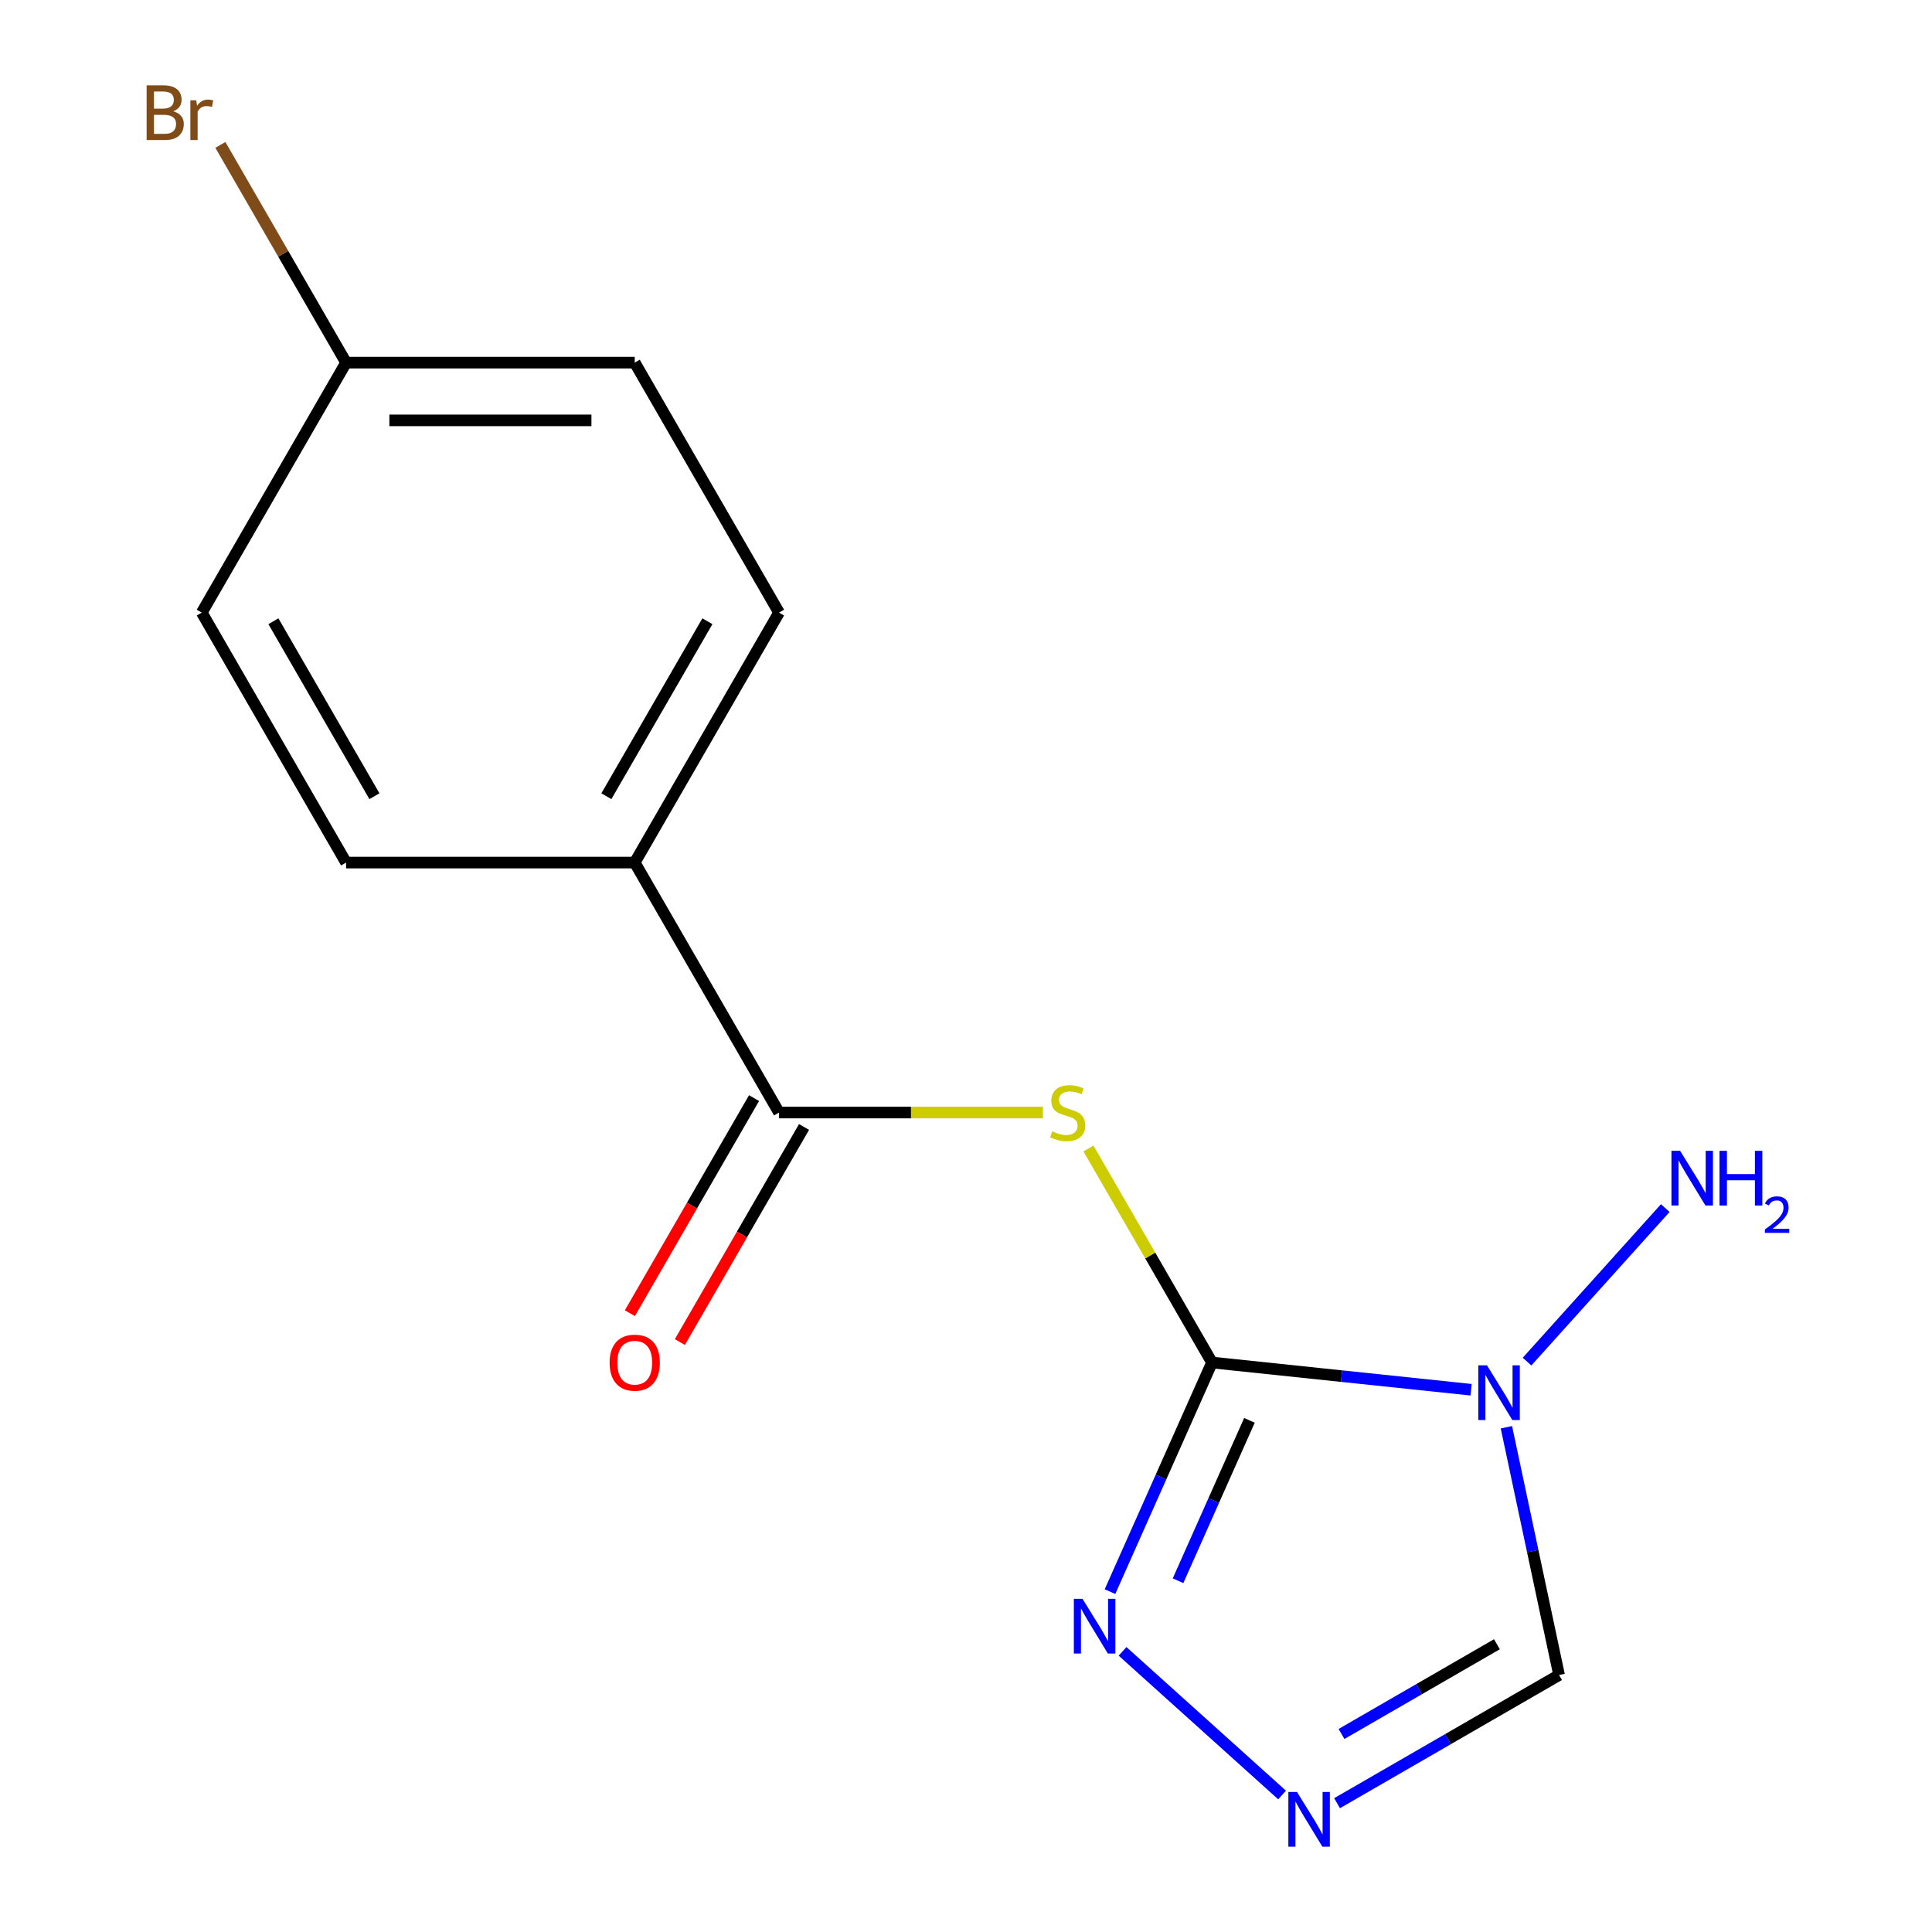 <?xml version='1.0' encoding='iso-8859-1'?>
<svg version='1.1' baseProfile='full'
              xmlns='http://www.w3.org/2000/svg'
                      xmlns:rdkit='http://www.rdkit.org/xml'
                      xmlns:xlink='http://www.w3.org/1999/xlink'
                  xml:space='preserve'
width='1000px' height='1000px' viewBox='0 0 1000 1000'>
<!-- END OF HEADER -->
<rect style='opacity:1.0;fill:#FFFFFF;stroke:none' width='1000' height='1000' x='0' y='0'> </rect>
<path class='bond-0' d='M 627.33,705.233 L 694.383,712.28' style='fill:none;fill-rule:evenodd;stroke:#000000;stroke-width:6px;stroke-linecap:butt;stroke-linejoin:miter;stroke-opacity:1' />
<path class='bond-0' d='M 694.383,712.28 L 761.436,719.328' style='fill:none;fill-rule:evenodd;stroke:#0000FF;stroke-width:6px;stroke-linecap:butt;stroke-linejoin:miter;stroke-opacity:1' />
<path class='bond-1' d='M 627.33,705.233 L 595.354,649.849' style='fill:none;fill-rule:evenodd;stroke:#000000;stroke-width:6px;stroke-linecap:butt;stroke-linejoin:miter;stroke-opacity:1' />
<path class='bond-1' d='M 595.354,649.849 L 563.378,594.465' style='fill:none;fill-rule:evenodd;stroke:#CCCC00;stroke-width:6px;stroke-linecap:butt;stroke-linejoin:miter;stroke-opacity:1' />
<path class='bond-2' d='M 627.33,705.233 L 600.931,764.527' style='fill:none;fill-rule:evenodd;stroke:#000000;stroke-width:6px;stroke-linecap:butt;stroke-linejoin:miter;stroke-opacity:1' />
<path class='bond-2' d='M 600.931,764.527 L 574.532,823.82' style='fill:none;fill-rule:evenodd;stroke:#0000FF;stroke-width:6px;stroke-linecap:butt;stroke-linejoin:miter;stroke-opacity:1' />
<path class='bond-2' d='M 646.707,735.174 L 628.228,776.68' style='fill:none;fill-rule:evenodd;stroke:#000000;stroke-width:6px;stroke-linecap:butt;stroke-linejoin:miter;stroke-opacity:1' />
<path class='bond-2' d='M 628.228,776.68 L 609.748,818.186' style='fill:none;fill-rule:evenodd;stroke:#0000FF;stroke-width:6px;stroke-linecap:butt;stroke-linejoin:miter;stroke-opacity:1' />
<path class='bond-5' d='M 779.714,738.744 L 793.344,802.864' style='fill:none;fill-rule:evenodd;stroke:#0000FF;stroke-width:6px;stroke-linecap:butt;stroke-linejoin:miter;stroke-opacity:1' />
<path class='bond-5' d='M 793.344,802.864 L 806.973,866.983' style='fill:none;fill-rule:evenodd;stroke:#000000;stroke-width:6px;stroke-linecap:butt;stroke-linejoin:miter;stroke-opacity:1' />
<path class='bond-8' d='M 790.386,704.773 L 861.944,625.3' style='fill:none;fill-rule:evenodd;stroke:#0000FF;stroke-width:6px;stroke-linecap:butt;stroke-linejoin:miter;stroke-opacity:1' />
<path class='bond-4' d='M 539.816,575.85 L 471.524,575.85' style='fill:none;fill-rule:evenodd;stroke:#CCCC00;stroke-width:6px;stroke-linecap:butt;stroke-linejoin:miter;stroke-opacity:1' />
<path class='bond-4' d='M 471.524,575.85 L 403.232,575.85' style='fill:none;fill-rule:evenodd;stroke:#000000;stroke-width:6px;stroke-linecap:butt;stroke-linejoin:miter;stroke-opacity:1' />
<path class='bond-3' d='M 581.039,854.749 L 663.601,929.088' style='fill:none;fill-rule:evenodd;stroke:#0000FF;stroke-width:6px;stroke-linecap:butt;stroke-linejoin:miter;stroke-opacity:1' />
<path class='bond-15' d='M 692.064,933.326 L 749.518,900.155' style='fill:none;fill-rule:evenodd;stroke:#0000FF;stroke-width:6px;stroke-linecap:butt;stroke-linejoin:miter;stroke-opacity:1' />
<path class='bond-15' d='M 749.518,900.155 L 806.973,866.983' style='fill:none;fill-rule:evenodd;stroke:#000000;stroke-width:6px;stroke-linecap:butt;stroke-linejoin:miter;stroke-opacity:1' />
<path class='bond-15' d='M 694.361,897.498 L 734.579,874.278' style='fill:none;fill-rule:evenodd;stroke:#0000FF;stroke-width:6px;stroke-linecap:butt;stroke-linejoin:miter;stroke-opacity:1' />
<path class='bond-15' d='M 734.579,874.278 L 774.796,851.058' style='fill:none;fill-rule:evenodd;stroke:#000000;stroke-width:6px;stroke-linecap:butt;stroke-linejoin:miter;stroke-opacity:1' />
<path class='bond-6' d='M 403.232,575.85 L 328.533,446.467' style='fill:none;fill-rule:evenodd;stroke:#000000;stroke-width:6px;stroke-linecap:butt;stroke-linejoin:miter;stroke-opacity:1' />
<path class='bond-7' d='M 390.294,568.38 L 358.156,624.044' style='fill:none;fill-rule:evenodd;stroke:#000000;stroke-width:6px;stroke-linecap:butt;stroke-linejoin:miter;stroke-opacity:1' />
<path class='bond-7' d='M 358.156,624.044 L 326.019,679.708' style='fill:none;fill-rule:evenodd;stroke:#FF0000;stroke-width:6px;stroke-linecap:butt;stroke-linejoin:miter;stroke-opacity:1' />
<path class='bond-7' d='M 416.171,583.32 L 384.033,638.984' style='fill:none;fill-rule:evenodd;stroke:#000000;stroke-width:6px;stroke-linecap:butt;stroke-linejoin:miter;stroke-opacity:1' />
<path class='bond-7' d='M 384.033,638.984 L 351.895,694.648' style='fill:none;fill-rule:evenodd;stroke:#FF0000;stroke-width:6px;stroke-linecap:butt;stroke-linejoin:miter;stroke-opacity:1' />
<path class='bond-9' d='M 328.533,446.467 L 403.232,317.084' style='fill:none;fill-rule:evenodd;stroke:#000000;stroke-width:6px;stroke-linecap:butt;stroke-linejoin:miter;stroke-opacity:1' />
<path class='bond-9' d='M 313.861,412.119 L 366.151,321.551' style='fill:none;fill-rule:evenodd;stroke:#000000;stroke-width:6px;stroke-linecap:butt;stroke-linejoin:miter;stroke-opacity:1' />
<path class='bond-10' d='M 328.533,446.467 L 179.134,446.467' style='fill:none;fill-rule:evenodd;stroke:#000000;stroke-width:6px;stroke-linecap:butt;stroke-linejoin:miter;stroke-opacity:1' />
<path class='bond-13' d='M 403.232,317.084 L 328.533,187.7' style='fill:none;fill-rule:evenodd;stroke:#000000;stroke-width:6px;stroke-linecap:butt;stroke-linejoin:miter;stroke-opacity:1' />
<path class='bond-12' d='M 179.134,446.467 L 104.435,317.084' style='fill:none;fill-rule:evenodd;stroke:#000000;stroke-width:6px;stroke-linecap:butt;stroke-linejoin:miter;stroke-opacity:1' />
<path class='bond-12' d='M 193.806,412.119 L 141.516,321.551' style='fill:none;fill-rule:evenodd;stroke:#000000;stroke-width:6px;stroke-linecap:butt;stroke-linejoin:miter;stroke-opacity:1' />
<path class='bond-11' d='M 179.134,187.7 L 104.435,317.084' style='fill:none;fill-rule:evenodd;stroke:#000000;stroke-width:6px;stroke-linecap:butt;stroke-linejoin:miter;stroke-opacity:1' />
<path class='bond-14' d='M 179.134,187.7 L 146.602,131.353' style='fill:none;fill-rule:evenodd;stroke:#000000;stroke-width:6px;stroke-linecap:butt;stroke-linejoin:miter;stroke-opacity:1' />
<path class='bond-14' d='M 146.602,131.353 L 114.07,75.005' style='fill:none;fill-rule:evenodd;stroke:#7F4C19;stroke-width:6px;stroke-linecap:butt;stroke-linejoin:miter;stroke-opacity:1' />
<path class='bond-16' d='M 179.134,187.7 L 328.533,187.7' style='fill:none;fill-rule:evenodd;stroke:#000000;stroke-width:6px;stroke-linecap:butt;stroke-linejoin:miter;stroke-opacity:1' />
<path class='bond-16' d='M 201.544,217.58 L 306.123,217.58' style='fill:none;fill-rule:evenodd;stroke:#000000;stroke-width:6px;stroke-linecap:butt;stroke-linejoin:miter;stroke-opacity:1' />
<path  class='atom-1' d='M 769.651 706.689
L 778.931 721.689
Q 779.851 723.169, 781.331 725.849
Q 782.811 728.529, 782.891 728.689
L 782.891 706.689
L 786.651 706.689
L 786.651 735.009
L 782.771 735.009
L 772.811 718.609
Q 771.651 716.689, 770.411 714.489
Q 769.211 712.289, 768.851 711.609
L 768.851 735.009
L 765.171 735.009
L 765.171 706.689
L 769.651 706.689
' fill='#0000FF'/>
<path  class='atom-2' d='M 544.631 585.57
Q 544.951 585.69, 546.271 586.25
Q 547.591 586.81, 549.031 587.17
Q 550.511 587.49, 551.951 587.49
Q 554.631 587.49, 556.191 586.21
Q 557.751 584.89, 557.751 582.61
Q 557.751 581.05, 556.951 580.09
Q 556.191 579.13, 554.991 578.61
Q 553.791 578.09, 551.791 577.49
Q 549.271 576.73, 547.751 576.01
Q 546.271 575.29, 545.191 573.77
Q 544.151 572.25, 544.151 569.69
Q 544.151 566.13, 546.551 563.93
Q 548.991 561.73, 553.791 561.73
Q 557.071 561.73, 560.791 563.29
L 559.871 566.37
Q 556.471 564.97, 553.911 564.97
Q 551.151 564.97, 549.631 566.13
Q 548.111 567.25, 548.151 569.21
Q 548.151 570.73, 548.911 571.65
Q 549.711 572.57, 550.831 573.09
Q 551.991 573.61, 553.911 574.21
Q 556.471 575.01, 557.991 575.81
Q 559.511 576.61, 560.591 578.25
Q 561.711 579.85, 561.711 582.61
Q 561.711 586.53, 559.071 588.65
Q 556.471 590.73, 552.111 590.73
Q 549.591 590.73, 547.671 590.17
Q 545.791 589.65, 543.551 588.73
L 544.631 585.57
' fill='#CCCC00'/>
<path  class='atom-3' d='M 560.304 827.555
L 569.584 842.555
Q 570.504 844.035, 571.984 846.715
Q 573.464 849.395, 573.544 849.555
L 573.544 827.555
L 577.304 827.555
L 577.304 855.875
L 573.424 855.875
L 563.464 839.475
Q 562.304 837.555, 561.064 835.355
Q 559.864 833.155, 559.504 832.475
L 559.504 855.875
L 555.824 855.875
L 555.824 827.555
L 560.304 827.555
' fill='#0000FF'/>
<path  class='atom-4' d='M 671.329 927.523
L 680.609 942.523
Q 681.529 944.003, 683.009 946.683
Q 684.489 949.363, 684.569 949.523
L 684.569 927.523
L 688.329 927.523
L 688.329 955.843
L 684.449 955.843
L 674.489 939.443
Q 673.329 937.523, 672.089 935.323
Q 670.889 933.123, 670.529 932.443
L 670.529 955.843
L 666.849 955.843
L 666.849 927.523
L 671.329 927.523
' fill='#0000FF'/>
<path  class='atom-8' d='M 315.533 705.313
Q 315.533 698.513, 318.893 694.713
Q 322.253 690.913, 328.533 690.913
Q 334.813 690.913, 338.173 694.713
Q 341.533 698.513, 341.533 705.313
Q 341.533 712.193, 338.133 716.113
Q 334.733 719.993, 328.533 719.993
Q 322.293 719.993, 318.893 716.113
Q 315.533 712.233, 315.533 705.313
M 328.533 716.793
Q 332.853 716.793, 335.173 713.913
Q 337.533 710.993, 337.533 705.313
Q 337.533 699.753, 335.173 696.953
Q 332.853 694.113, 328.533 694.113
Q 324.213 694.113, 321.853 696.913
Q 319.533 699.713, 319.533 705.313
Q 319.533 711.033, 321.853 713.913
Q 324.213 716.793, 328.533 716.793
' fill='#FF0000'/>
<path  class='atom-9' d='M 869.618 595.664
L 878.898 610.664
Q 879.818 612.144, 881.298 614.824
Q 882.778 617.504, 882.858 617.664
L 882.858 595.664
L 886.618 595.664
L 886.618 623.984
L 882.738 623.984
L 872.778 607.584
Q 871.618 605.664, 870.378 603.464
Q 869.178 601.264, 868.818 600.584
L 868.818 623.984
L 865.138 623.984
L 865.138 595.664
L 869.618 595.664
' fill='#0000FF'/>
<path  class='atom-9' d='M 890.018 595.664
L 893.858 595.664
L 893.858 607.704
L 908.338 607.704
L 908.338 595.664
L 912.178 595.664
L 912.178 623.984
L 908.338 623.984
L 908.338 610.904
L 893.858 610.904
L 893.858 623.984
L 890.018 623.984
L 890.018 595.664
' fill='#0000FF'/>
<path  class='atom-9' d='M 913.551 622.991
Q 914.237 621.222, 915.874 620.245
Q 917.511 619.242, 919.781 619.242
Q 922.606 619.242, 924.19 620.773
Q 925.774 622.304, 925.774 625.024
Q 925.774 627.796, 923.715 630.383
Q 921.682 632.97, 917.458 636.032
L 926.091 636.032
L 926.091 638.144
L 913.498 638.144
L 913.498 636.376
Q 916.983 633.894, 919.042 632.046
Q 921.128 630.198, 922.131 628.535
Q 923.134 626.872, 923.134 625.156
Q 923.134 623.36, 922.236 622.357
Q 921.339 621.354, 919.781 621.354
Q 918.276 621.354, 917.273 621.961
Q 916.27 622.568, 915.557 623.915
L 913.551 622.991
' fill='#0000FF'/>
<path  class='atom-15' d='M 89.655 57.597
Q 92.375 58.357, 93.735 60.037
Q 95.135 61.677, 95.135 64.117
Q 95.135 68.037, 92.615 70.277
Q 90.135 72.477, 85.415 72.477
L 75.895 72.477
L 75.895 44.157
L 84.255 44.157
Q 89.095 44.157, 91.535 46.117
Q 93.975 48.077, 93.975 51.677
Q 93.975 55.957, 89.655 57.597
M 79.695 47.357
L 79.695 56.237
L 84.255 56.237
Q 87.055 56.237, 88.495 55.117
Q 89.975 53.957, 89.975 51.677
Q 89.975 47.357, 84.255 47.357
L 79.695 47.357
M 85.415 69.277
Q 88.175 69.277, 89.655 67.957
Q 91.135 66.637, 91.135 64.117
Q 91.135 61.797, 89.495 60.637
Q 87.895 59.437, 84.815 59.437
L 79.695 59.437
L 79.695 69.277
L 85.415 69.277
' fill='#7F4C19'/>
<path  class='atom-15' d='M 101.575 51.917
L 102.015 54.757
Q 104.175 51.557, 107.695 51.557
Q 108.815 51.557, 110.335 51.957
L 109.735 55.317
Q 108.015 54.917, 107.055 54.917
Q 105.375 54.917, 104.255 55.597
Q 103.175 56.237, 102.295 57.797
L 102.295 72.477
L 98.535 72.477
L 98.535 51.917
L 101.575 51.917
' fill='#7F4C19'/>
</svg>

